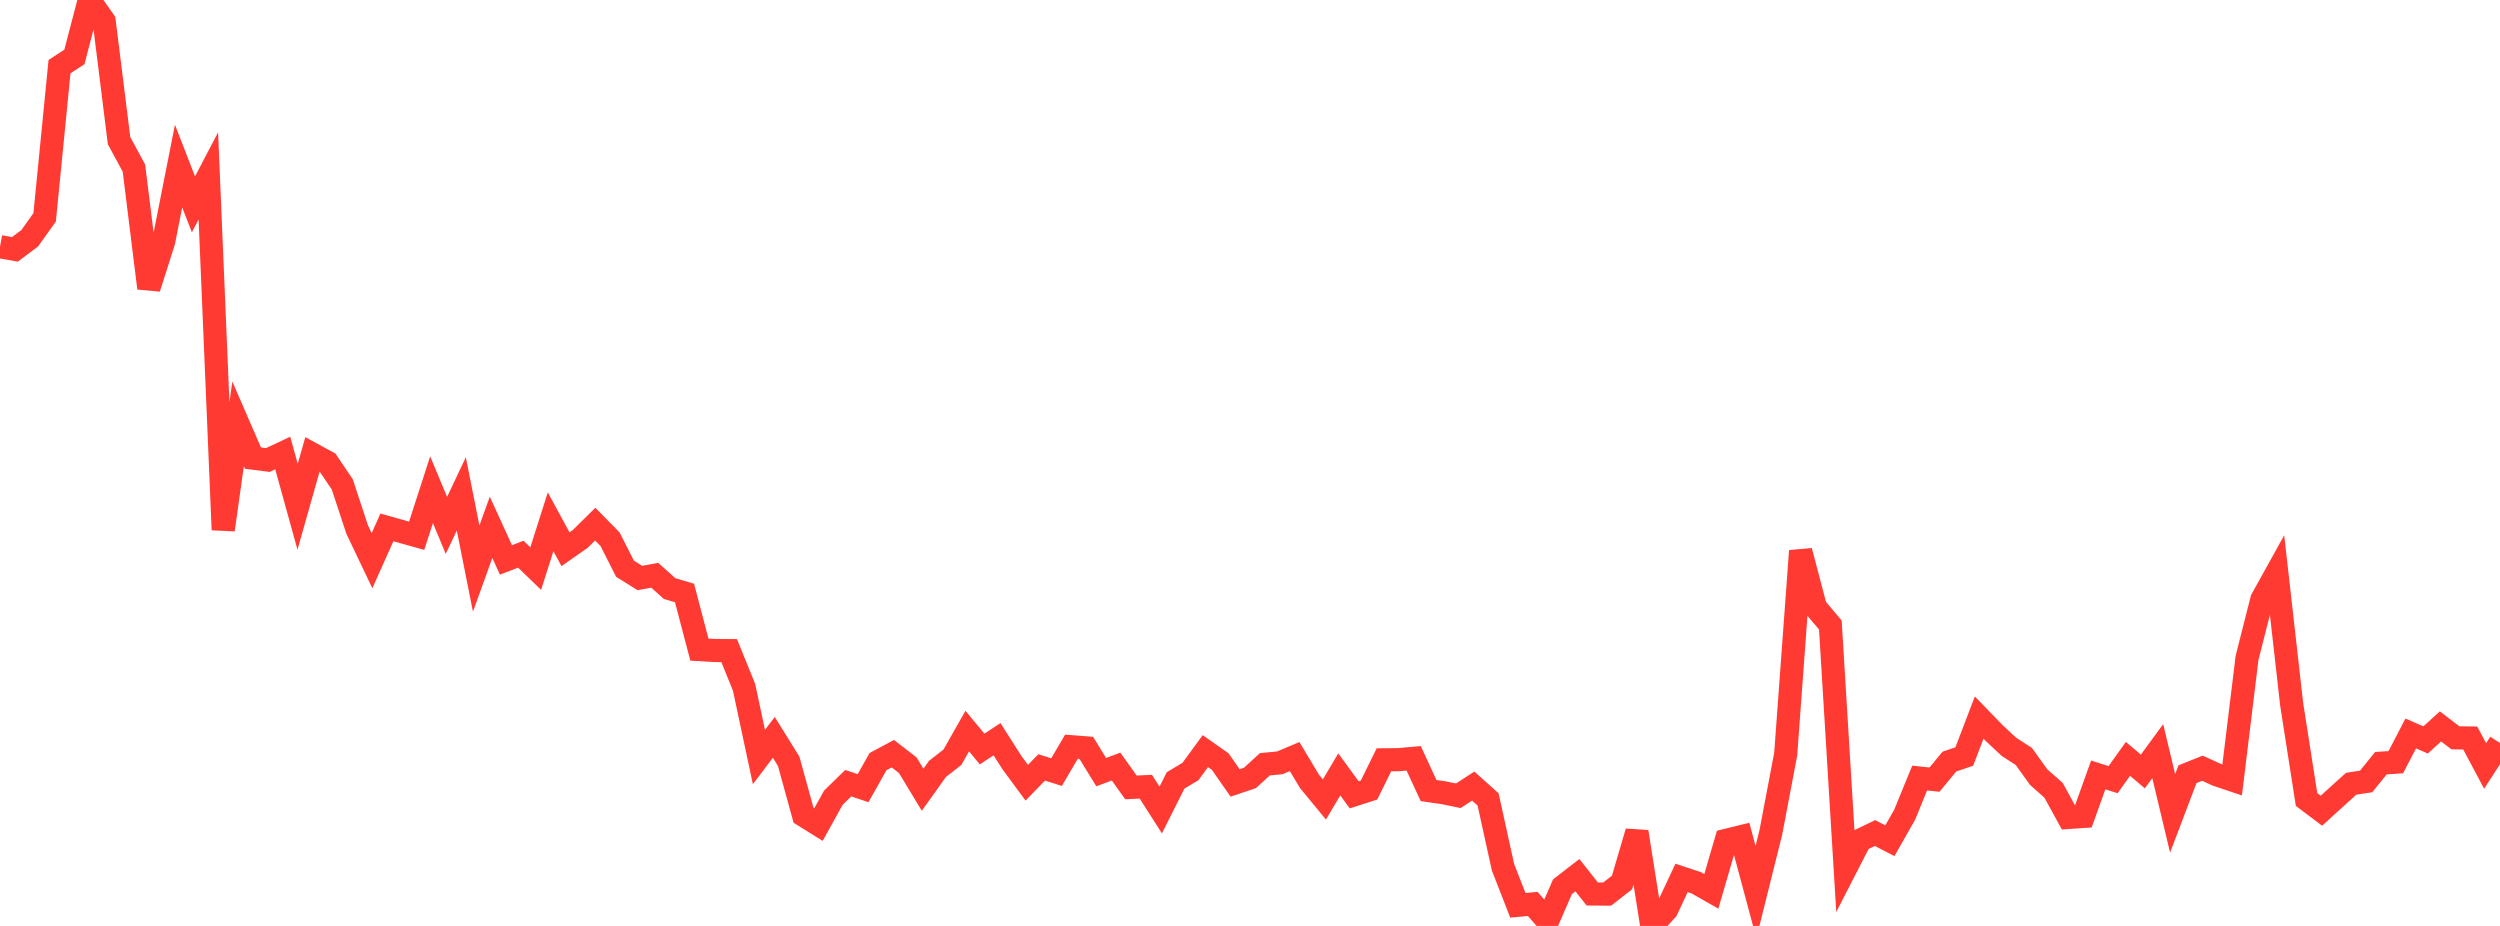 <?xml version="1.0" standalone="no"?>
<!DOCTYPE svg PUBLIC "-//W3C//DTD SVG 1.1//EN" "http://www.w3.org/Graphics/SVG/1.1/DTD/svg11.dtd">

<svg width="135" height="50" viewBox="0 0 135 50" preserveAspectRatio="none" 
  xmlns="http://www.w3.org/2000/svg"
  xmlns:xlink="http://www.w3.org/1999/xlink">


<polyline points="0.0, 13.321 0.804, 13.467 1.607, 12.864 2.411, 11.735 3.214, 3.598 4.018, 3.075 4.821, 0.0 5.625, 1.144 6.429, 7.595 7.232, 9.077 8.036, 15.56 8.839, 13.036 9.643, 8.967 10.446, 11.036 11.25, 9.5 12.054, 28.611 12.857, 22.887 13.661, 24.739 14.464, 24.841 15.268, 24.464 16.071, 27.367 16.875, 24.528 17.679, 24.967 18.482, 26.153 19.286, 28.594 20.089, 30.276 20.893, 28.48 21.696, 28.706 22.5, 28.931 23.304, 26.445 24.107, 28.372 24.911, 26.67 25.714, 30.706 26.518, 28.474 27.321, 30.236 28.125, 29.926 28.929, 30.704 29.732, 28.176 30.536, 29.657 31.339, 29.096 32.143, 28.303 32.946, 29.122 33.75, 30.711 34.554, 31.213 35.357, 31.065 36.161, 31.785 36.964, 32.022 37.768, 35.079 38.571, 35.127 39.375, 35.133 40.179, 37.112 40.982, 40.88 41.786, 39.817 42.589, 41.11 43.393, 44.029 44.196, 44.529 45.0, 43.078 45.804, 42.292 46.607, 42.562 47.411, 41.128 48.214, 40.699 49.018, 41.32 49.821, 42.646 50.625, 41.519 51.429, 40.893 52.232, 39.478 53.036, 40.447 53.839, 39.917 54.643, 41.179 55.446, 42.268 56.25, 41.44 57.054, 41.694 57.857, 40.323 58.661, 40.387 59.464, 41.695 60.268, 41.395 61.071, 42.52 61.875, 42.482 62.679, 43.741 63.482, 42.142 64.286, 41.661 65.089, 40.561 65.893, 41.126 66.696, 42.278 67.5, 42.007 68.304, 41.27 69.107, 41.194 69.911, 40.857 70.714, 42.196 71.518, 43.171 72.321, 41.816 73.125, 42.92 73.929, 42.662 74.732, 41.029 75.536, 41.021 76.339, 40.949 77.143, 42.691 77.946, 42.806 78.75, 42.971 79.554, 42.449 80.357, 43.168 81.161, 46.828 81.964, 48.887 82.768, 48.812 83.571, 49.732 84.375, 47.881 85.179, 47.259 85.982, 48.276 86.786, 48.281 87.589, 47.654 88.393, 44.917 89.196, 50.0 90.0, 49.124 90.804, 47.408 91.607, 47.675 92.411, 48.133 93.214, 45.379 94.018, 45.182 94.821, 48.174 95.625, 44.952 96.429, 40.717 97.232, 29.75 98.036, 32.799 98.839, 33.75 99.643, 46.935 100.446, 45.372 101.25, 44.985 102.054, 45.399 102.857, 43.984 103.661, 42.016 104.464, 42.099 105.268, 41.125 106.071, 40.853 106.875, 38.748 107.679, 39.579 108.482, 40.328 109.286, 40.847 110.089, 41.965 110.893, 42.677 111.696, 44.142 112.5, 44.088 113.304, 41.846 114.107, 42.101 114.911, 40.978 115.714, 41.66 116.518, 40.562 117.321, 43.922 118.125, 41.805 118.929, 41.484 119.732, 41.847 120.536, 42.117 121.339, 35.532 122.143, 32.363 122.946, 30.916 123.75, 38.032 124.554, 43.173 125.357, 43.779 126.161, 43.047 126.964, 42.321 127.768, 42.201 128.571, 41.212 129.375, 41.158 130.179, 39.607 130.982, 39.956 131.786, 39.227 132.589, 39.841 133.393, 39.852 134.196, 41.361 135.0, 40.123" fill="none" stroke="#ff3a33" stroke-width="1.25"/>

</svg>